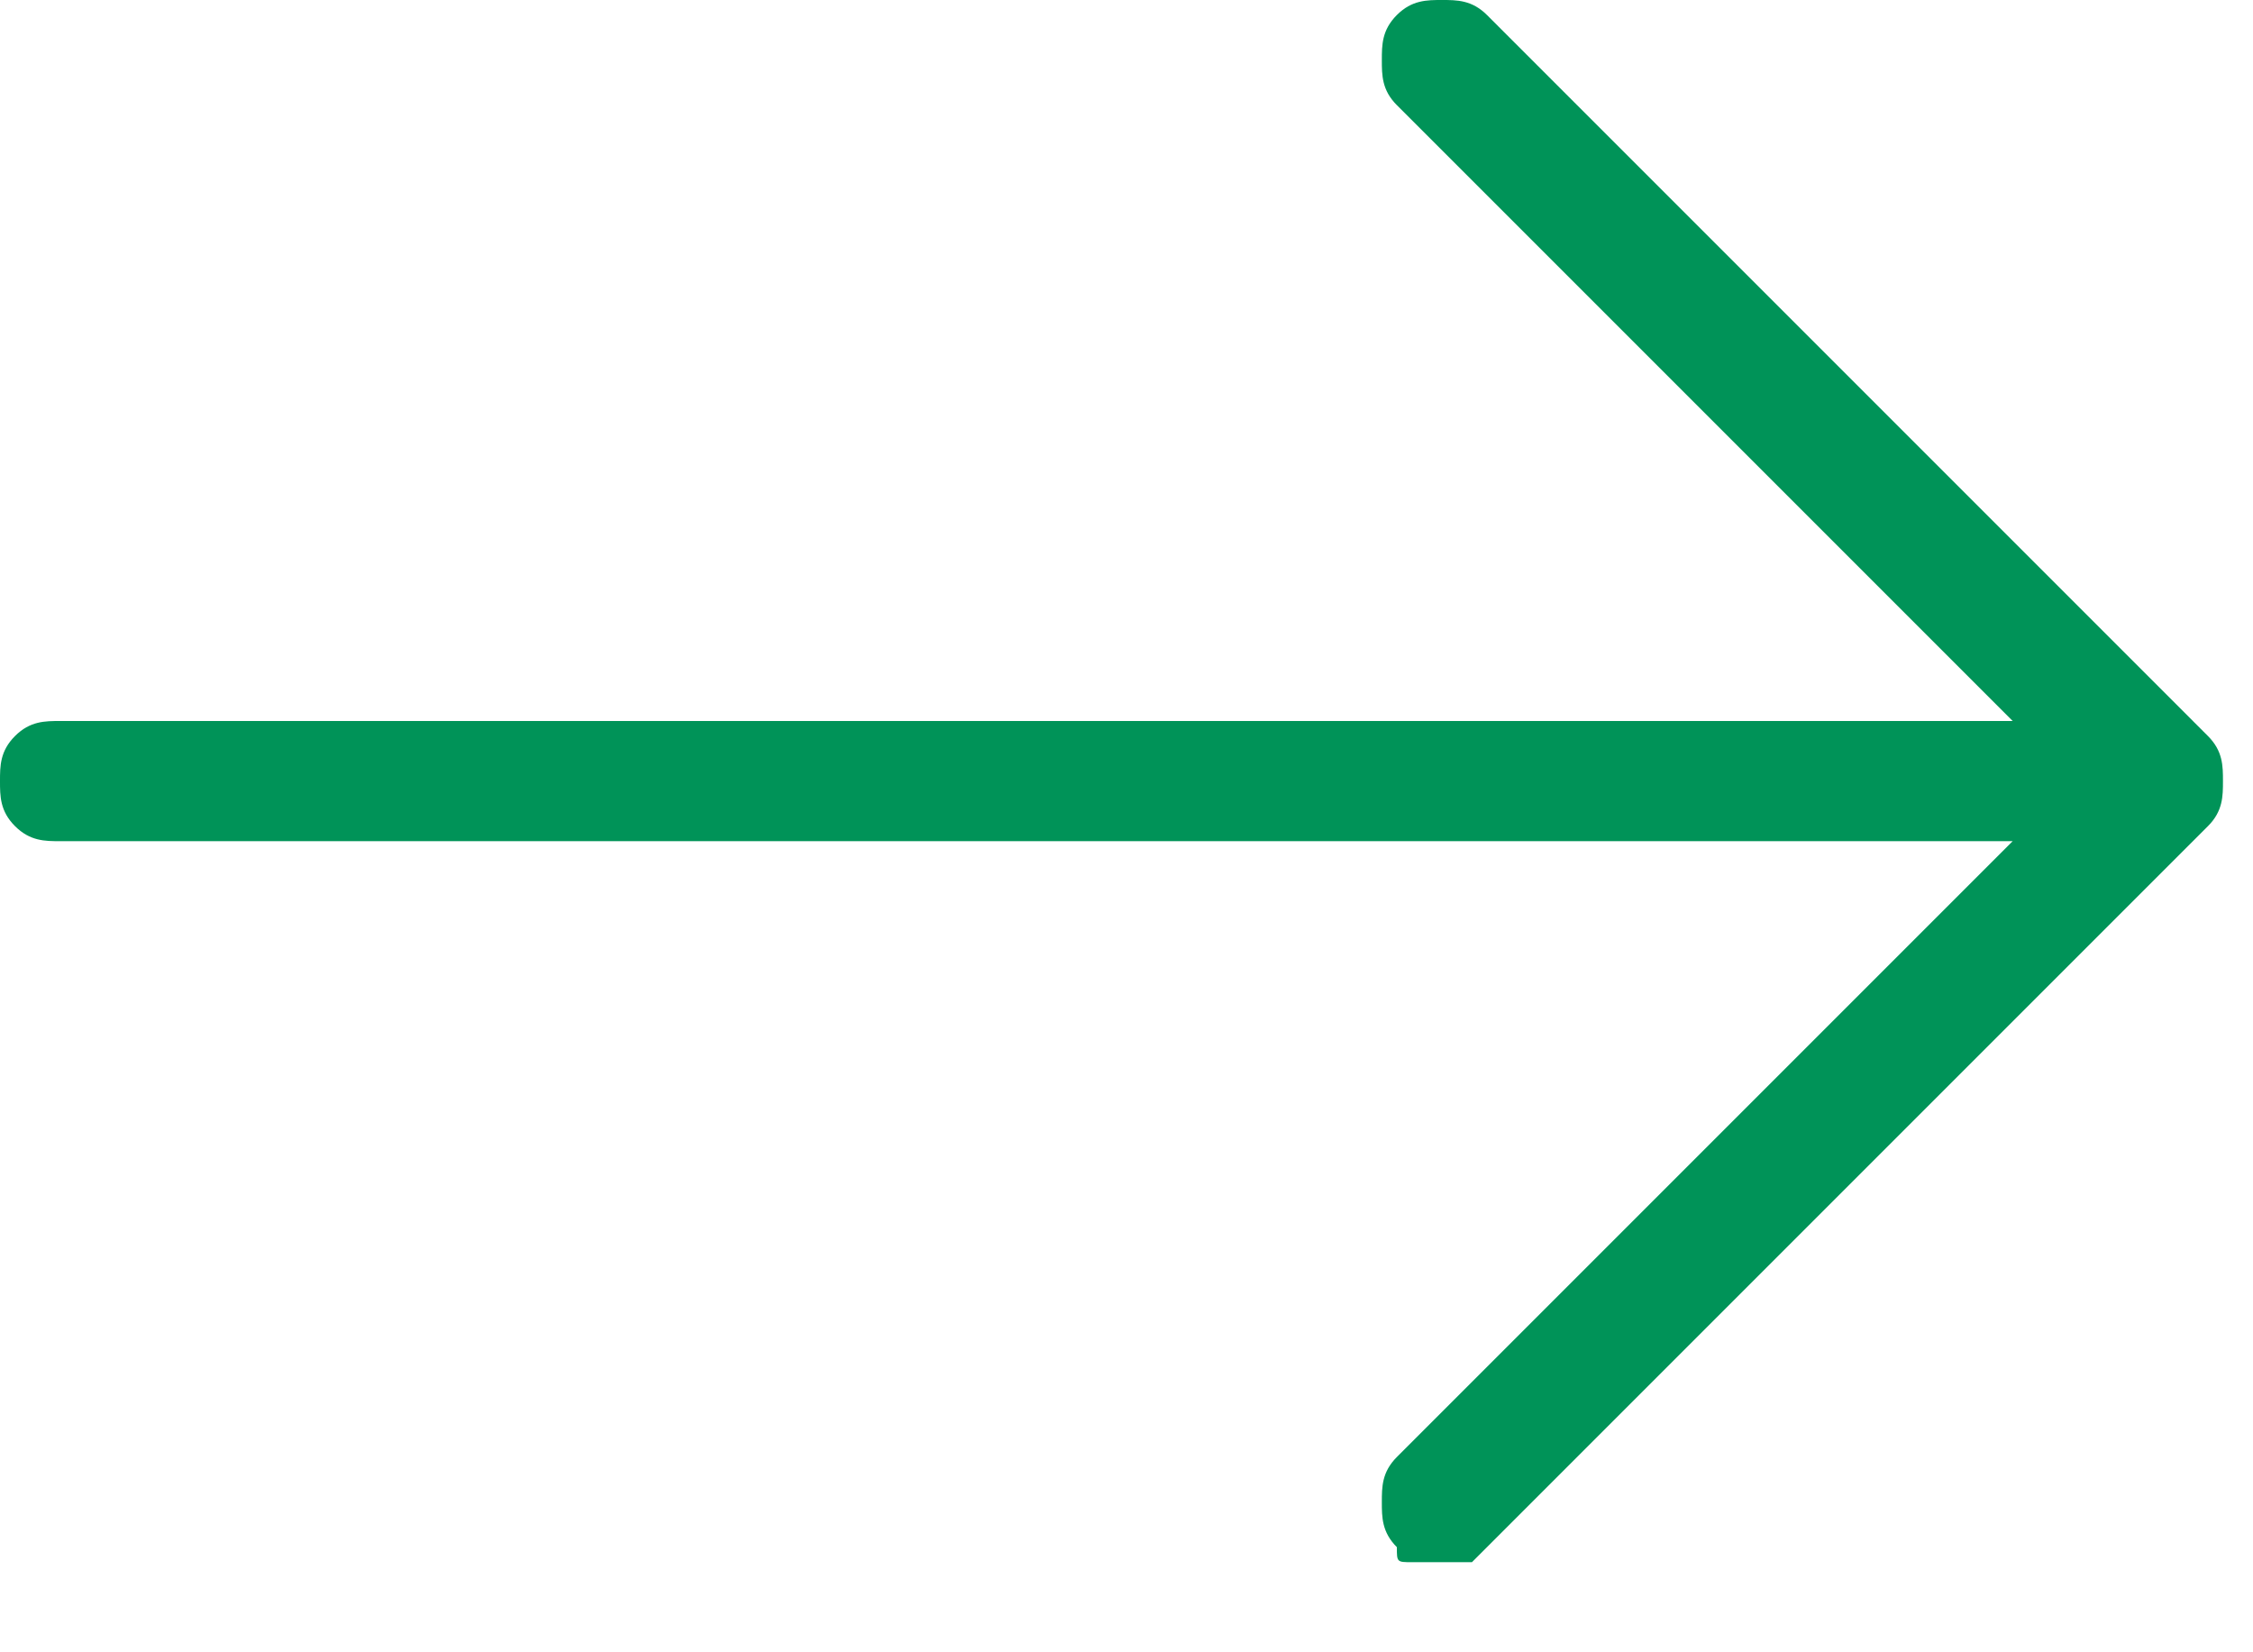 <?xml version="1.0" encoding="utf-8"?>
<!-- Generator: Adobe Illustrator 27.3.1, SVG Export Plug-In . SVG Version: 6.00 Build 0)  -->
<svg version="1.1" id="Layer_1" xmlns="http://www.w3.org/2000/svg" xmlns:xlink="http://www.w3.org/1999/xlink" x="0px" y="0px"
	 width="15px" height="11px" viewBox="0 0 15 11" style="enable-background:new 0 0 15 11;" xml:space="preserve">
<style type="text/css">
	.st0{fill:#009358;}
</style>
<g id="Oakmark-Navigation">
	<g id="Desktop_Oakmark_Nav_NewsInsights" transform="translate(-1115, -277)">
		<path id="arrow-sm-blue" class="st0" d="M1129.7,281.9c0.1,0.1,0.1,0.2,0.1,0.3s0,0.2-0.1,0.3l-4.8,4.8l-0.1,0.1c0,0-0.1,0-0.2,0
			s-0.1,0-0.2,0s-0.1,0-0.1-0.1c-0.1-0.1-0.1-0.2-0.1-0.3s0-0.2,0.1-0.3l4.1-4.1h-13c-0.1,0-0.2,0-0.3-0.1s-0.1-0.2-0.1-0.3
			c0-0.1,0-0.2,0.1-0.3s0.2-0.1,0.3-0.1h13l-4.1-4.1c-0.1-0.1-0.1-0.2-0.1-0.3s0-0.2,0.1-0.3s0.2-0.1,0.3-0.1s0.2,0,0.3,0.1
			L1129.7,281.9z"/>
	</g>
</g>
</svg>

